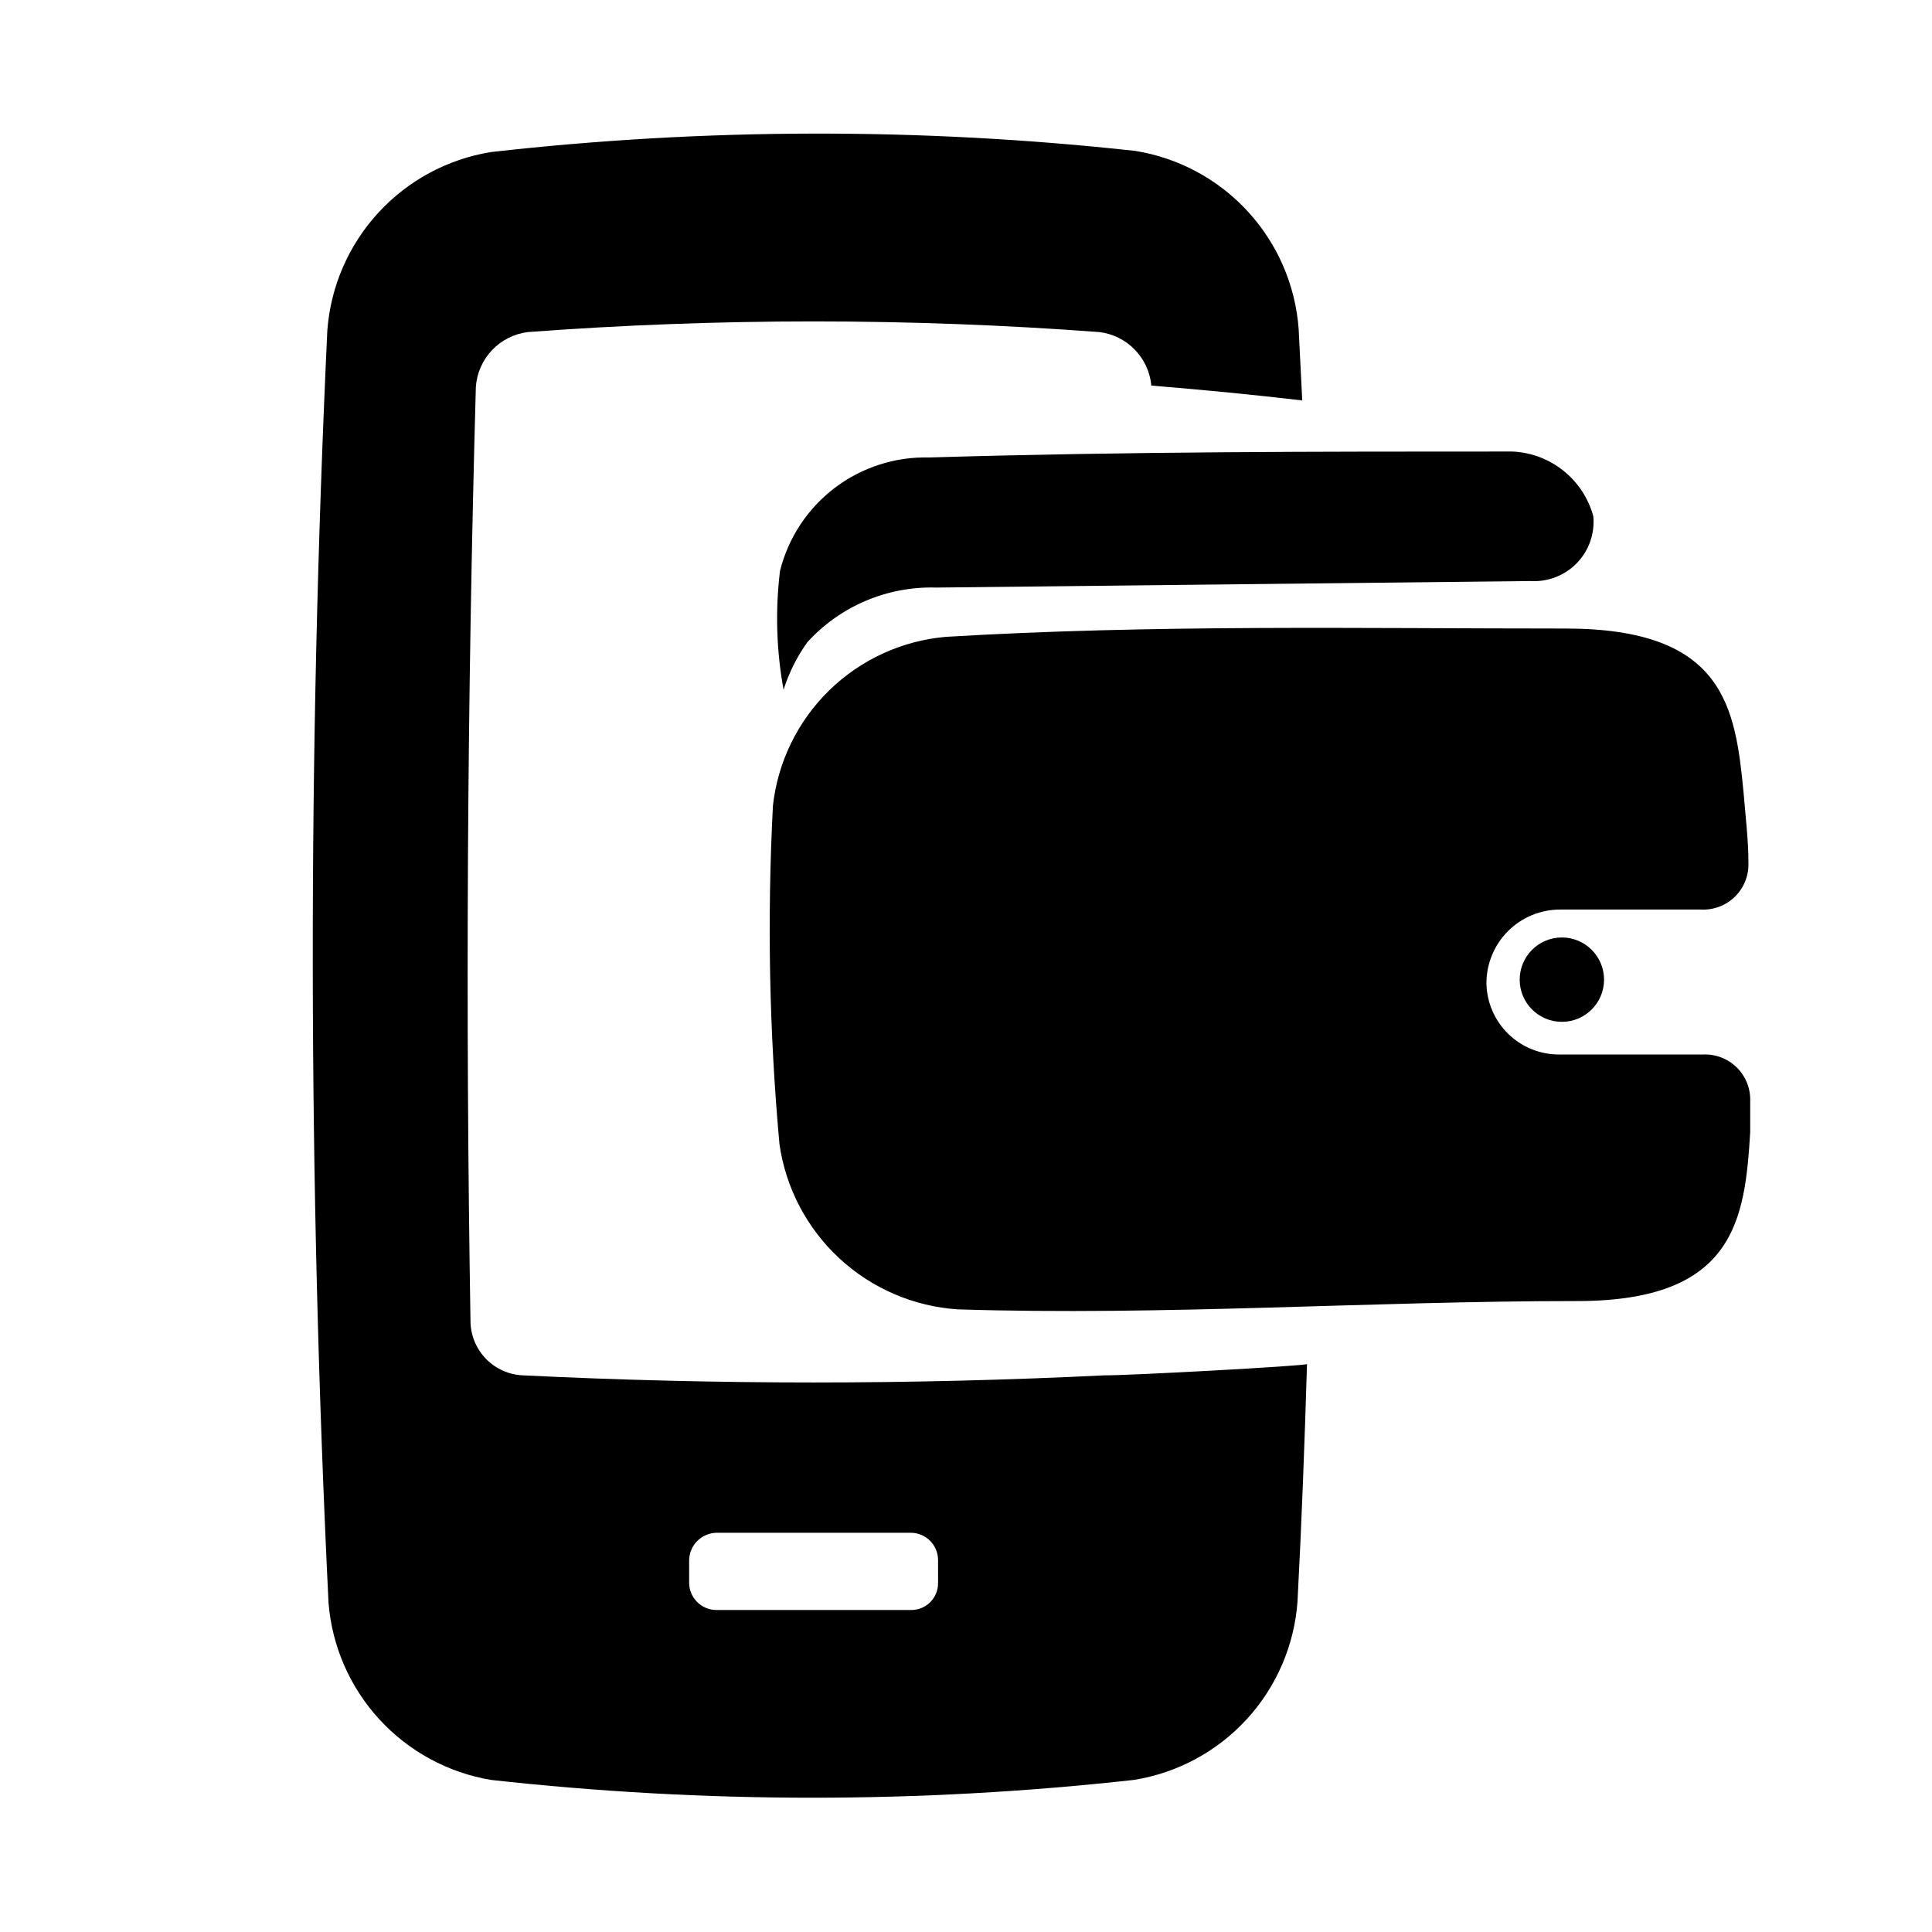 <?xml version="1.0" encoding="UTF-8"?>
<!-- Uploaded to: ICON Repo, www.svgrepo.com, Generator: ICON Repo Mixer Tools -->
<svg fill="#000000" width="800px" height="800px" version="1.1" viewBox="144 144 512 512" xmlns="http://www.w3.org/2000/svg">
 <g>
  <path d="m392.12 299.71 157.44-1.73c4.594 0.297 9.09-1.434 12.301-4.734 3.207-3.301 4.812-7.84 4.387-12.426-1.293-4.758-4.062-8.984-7.91-12.066-3.848-3.086-8.574-4.867-13.5-5.094-52.27 0-101.71 0-154.61 1.574-9.027-0.234-17.859 2.621-25.047 8.086-7.184 5.469-12.289 13.223-14.473 21.984-1.273 10.484-0.953 21.098 0.945 31.488 1.426-4.504 3.551-8.754 6.297-12.594 8.73-9.586 21.207-14.879 34.164-14.488z"/>
  <path d="m537.92 404.56c0-5.176 2.055-10.141 5.715-13.805 3.664-3.66 8.629-5.715 13.805-5.715h37.316c3.363 0.18 6.648-1.066 9.047-3.438 2.398-2.367 3.684-5.637 3.547-9 0-6.141-0.789-12.281-1.258-18.262-2.203-22.984-5.039-43.77-47.23-43.77-54.633 0-109.42-1.102-164.21 2.203h-0.004c-11.625 1.016-22.539 6.027-30.891 14.176-8.348 8.152-13.621 18.941-14.922 30.535-1.562 29.918-0.984 59.91 1.73 89.742 1.668 11.602 7.269 22.277 15.867 30.246 8.598 7.965 19.668 12.742 31.363 13.523 54.633 1.73 109.27-2.203 164.21-2.203 41.879 0 44.398-21.727 45.816-44.715v-8.344c0.09-3.312-1.199-6.512-3.555-8.84-2.356-2.328-5.574-3.574-8.883-3.441h-38.102c-5.066 0.043-9.945-1.918-13.574-5.457-3.625-3.539-5.707-8.367-5.789-13.438z"/>
  <path d="m569.09 403.62c0 6.172-5.004 11.176-11.18 11.176-6.172 0-11.176-5.004-11.176-11.176 0-6.176 5.004-11.18 11.176-11.18 6.176 0 11.18 5.004 11.18 11.18"/>
  <path d="m436.68 508.48c-51.324 2.519-102.81 2.519-154.13 0h-0.004c-3.648-0.16-7.106-1.691-9.676-4.289-2.57-2.598-4.062-6.07-4.18-9.727-1.363-82.605-0.891-165.26 1.418-247.97 0.262-3.621 1.77-7.043 4.266-9.684s5.828-4.336 9.434-4.801c50.465-3.777 101.14-3.777 151.61 0 3.555 0.453 6.852 2.102 9.34 4.68 2.492 2.574 4.027 5.922 4.359 9.492 13.383 1.102 26.609 2.363 39.988 3.938l-0.945-18.895c-0.844-11.598-5.578-22.57-13.438-31.145-7.856-8.57-18.375-14.238-29.859-16.09-56.773-6.219-114.07-6.113-170.82 0.316-11.469 1.875-21.977 7.551-29.828 16.117s-12.598 19.527-13.469 31.117c-5.246 112.3-5.144 224.72 0.316 337.23 0.922 11.488 5.652 22.34 13.438 30.836 7.785 8.5 18.18 14.156 29.543 16.082 56.66 6.301 113.85 6.301 170.51 0 11.48-1.848 22-7.516 29.859-16.09 7.856-8.57 12.59-19.543 13.438-31.141 1.102-20.941 1.891-42.035 2.519-62.977 0.312 0.473-48.965 3.148-53.688 2.992zm-44.082 54.945h-0.004c0.043 1.934-0.703 3.801-2.07 5.168-1.371 1.367-3.238 2.117-5.172 2.074h-51.48c-4 0-7.242-3.242-7.242-7.242v-5.984c0.082-3.965 3.277-7.156 7.242-7.242h51.484-0.004c4 0 7.242 3.242 7.242 7.242z"/>
 </g>
</svg>